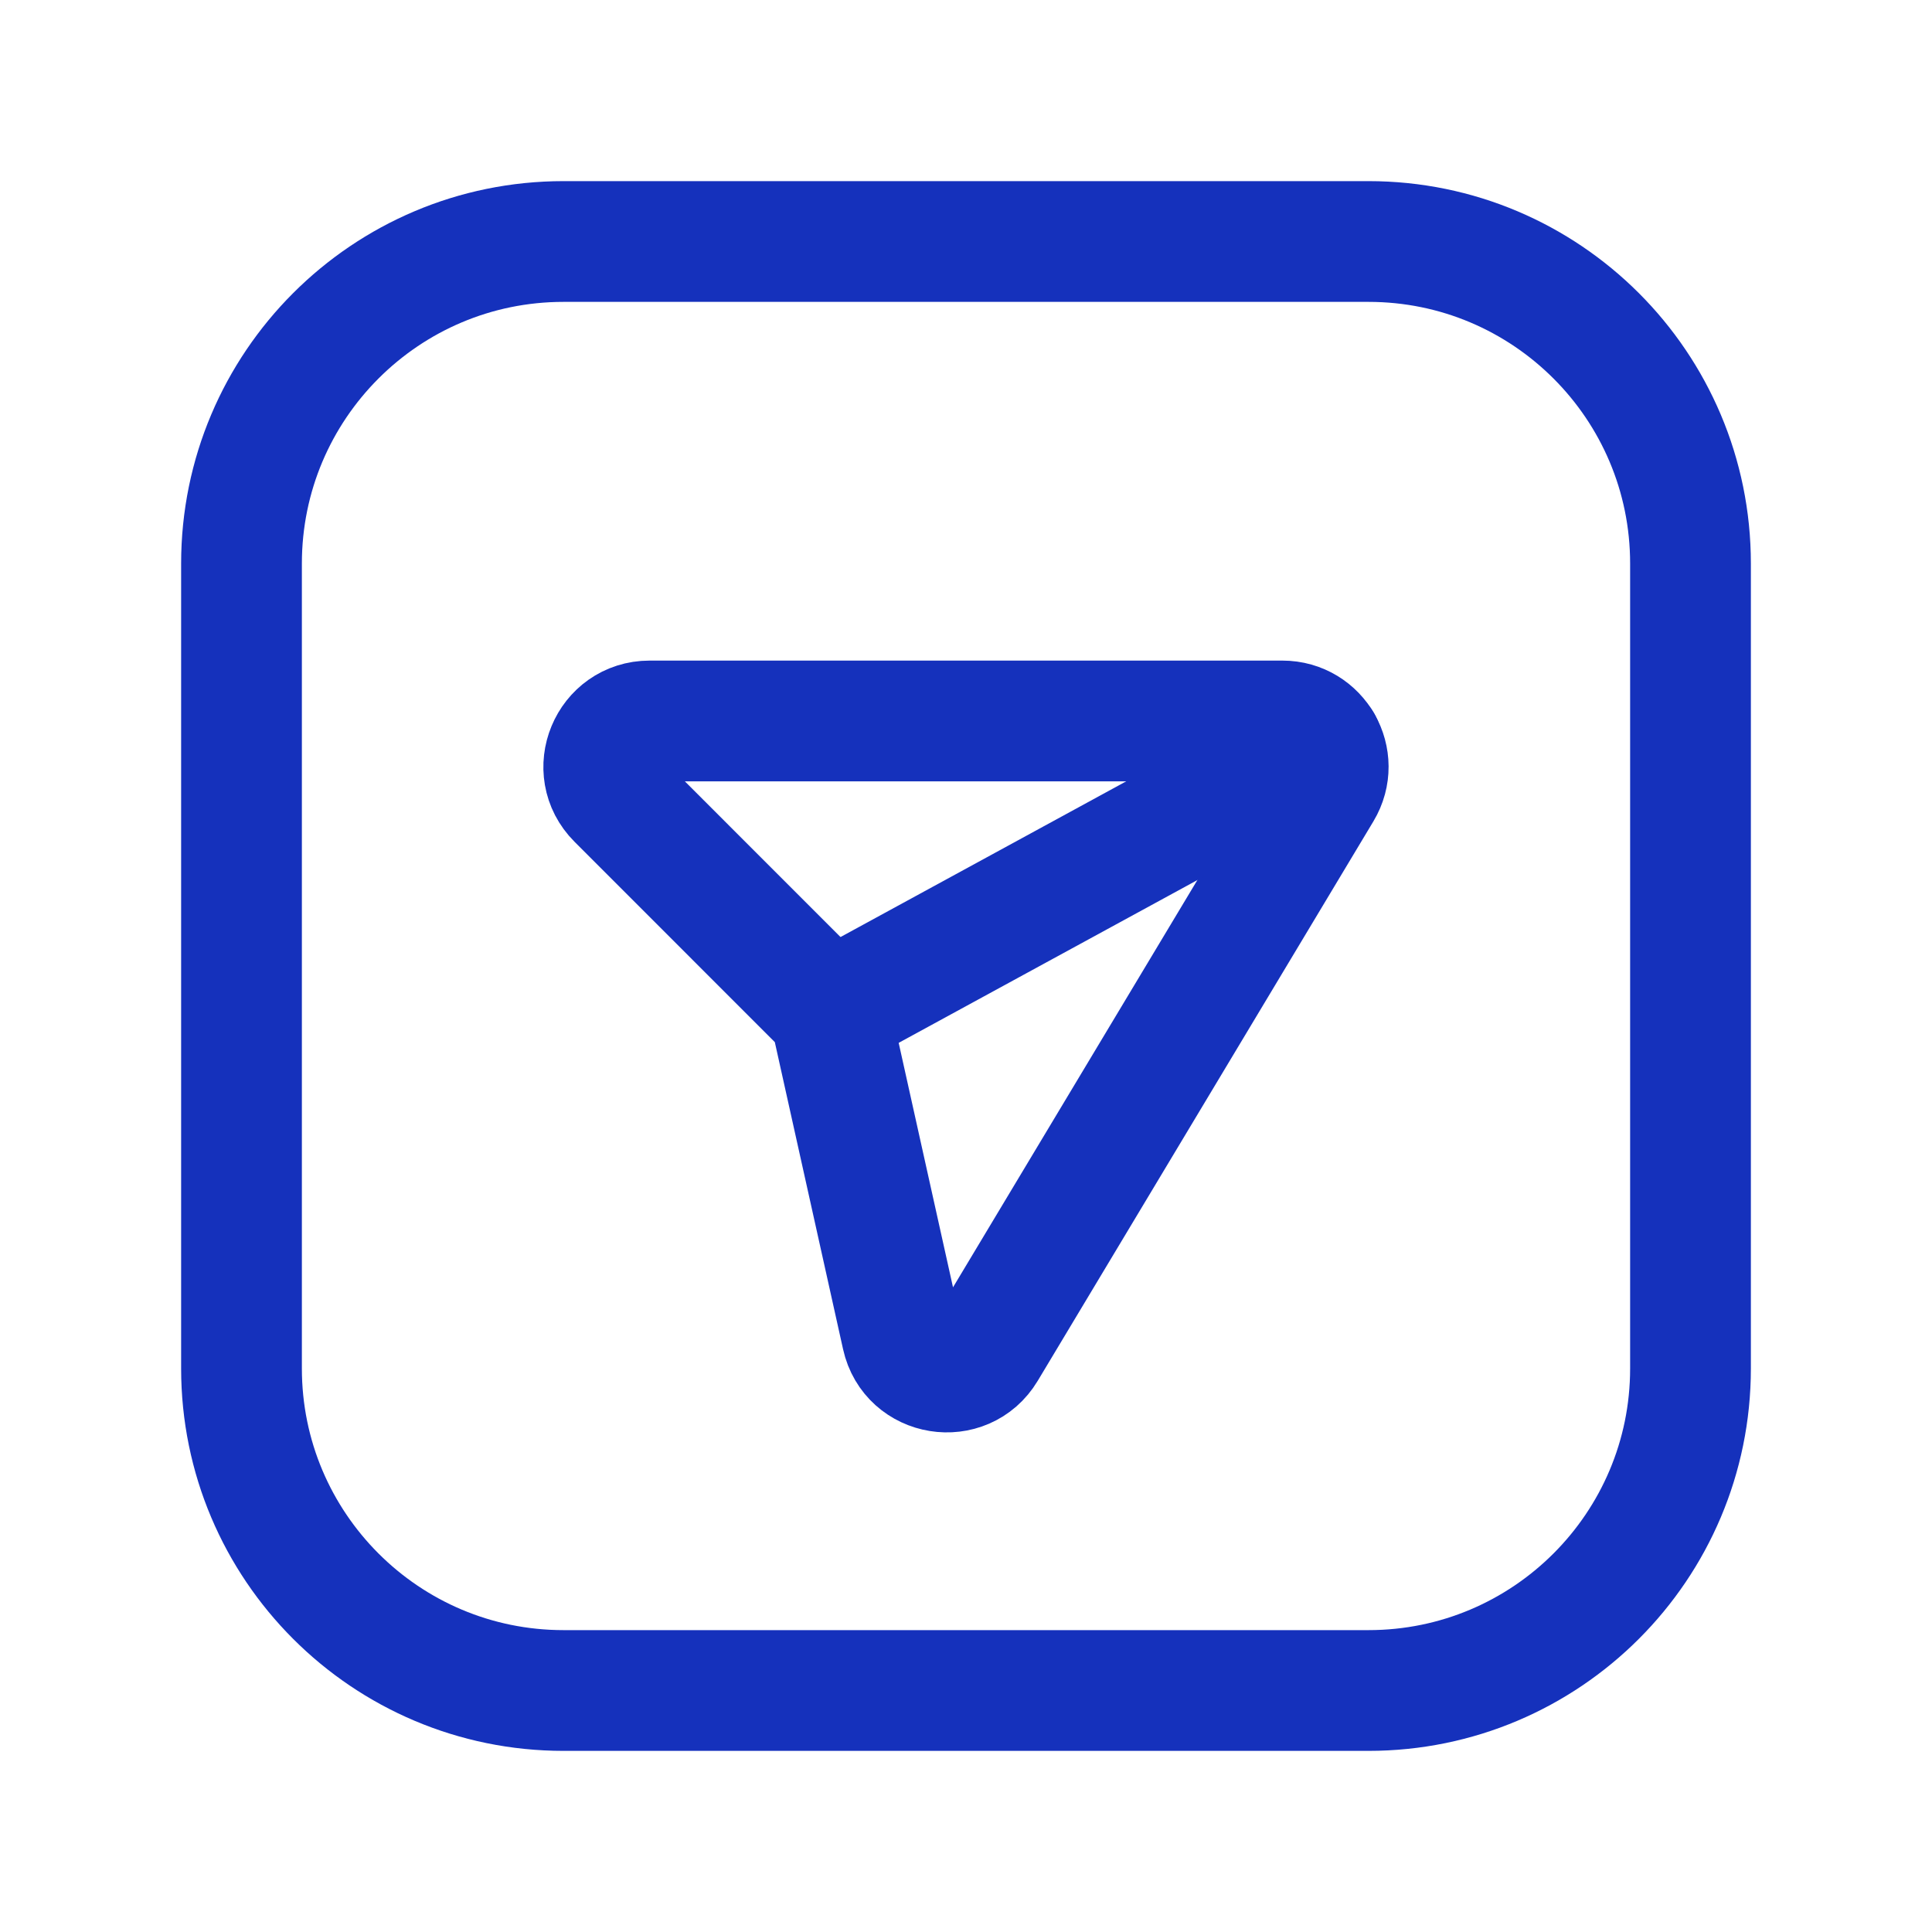 <svg width="100" height="100" viewBox="0 0 100 100" fill="none" xmlns="http://www.w3.org/2000/svg">
<path fill-rule="evenodd" clip-rule="evenodd" d="M42.958 52.375L46.688 69.159C47.15 71.25 49.933 71.7 51.033 69.863L68.408 40.904C69.354 39.325 68.217 37.317 66.375 37.317H33.625C31.512 37.317 30.454 39.871 31.95 41.363L42.958 52.375Z" stroke="#1531BC" stroke-width="6.25" stroke-linecap="round" stroke-linejoin="round"/>
<path d="M68.417 38.483L42.958 52.358" stroke="#1531BC" stroke-width="6.25" stroke-linecap="round" stroke-linejoin="round"/>
<path fill-rule="evenodd" clip-rule="evenodd" d="M87.5 29.167V70.833C87.5 80.037 80.037 87.5 70.833 87.5H29.167C19.962 87.5 12.5 80.037 12.5 70.833V29.167C12.5 19.962 19.962 12.5 29.167 12.5H70.833C80.037 12.5 87.5 19.962 87.5 29.167Z" stroke="#1531BC" stroke-width="6.25" stroke-linecap="round" stroke-linejoin="round"/>
</svg>
